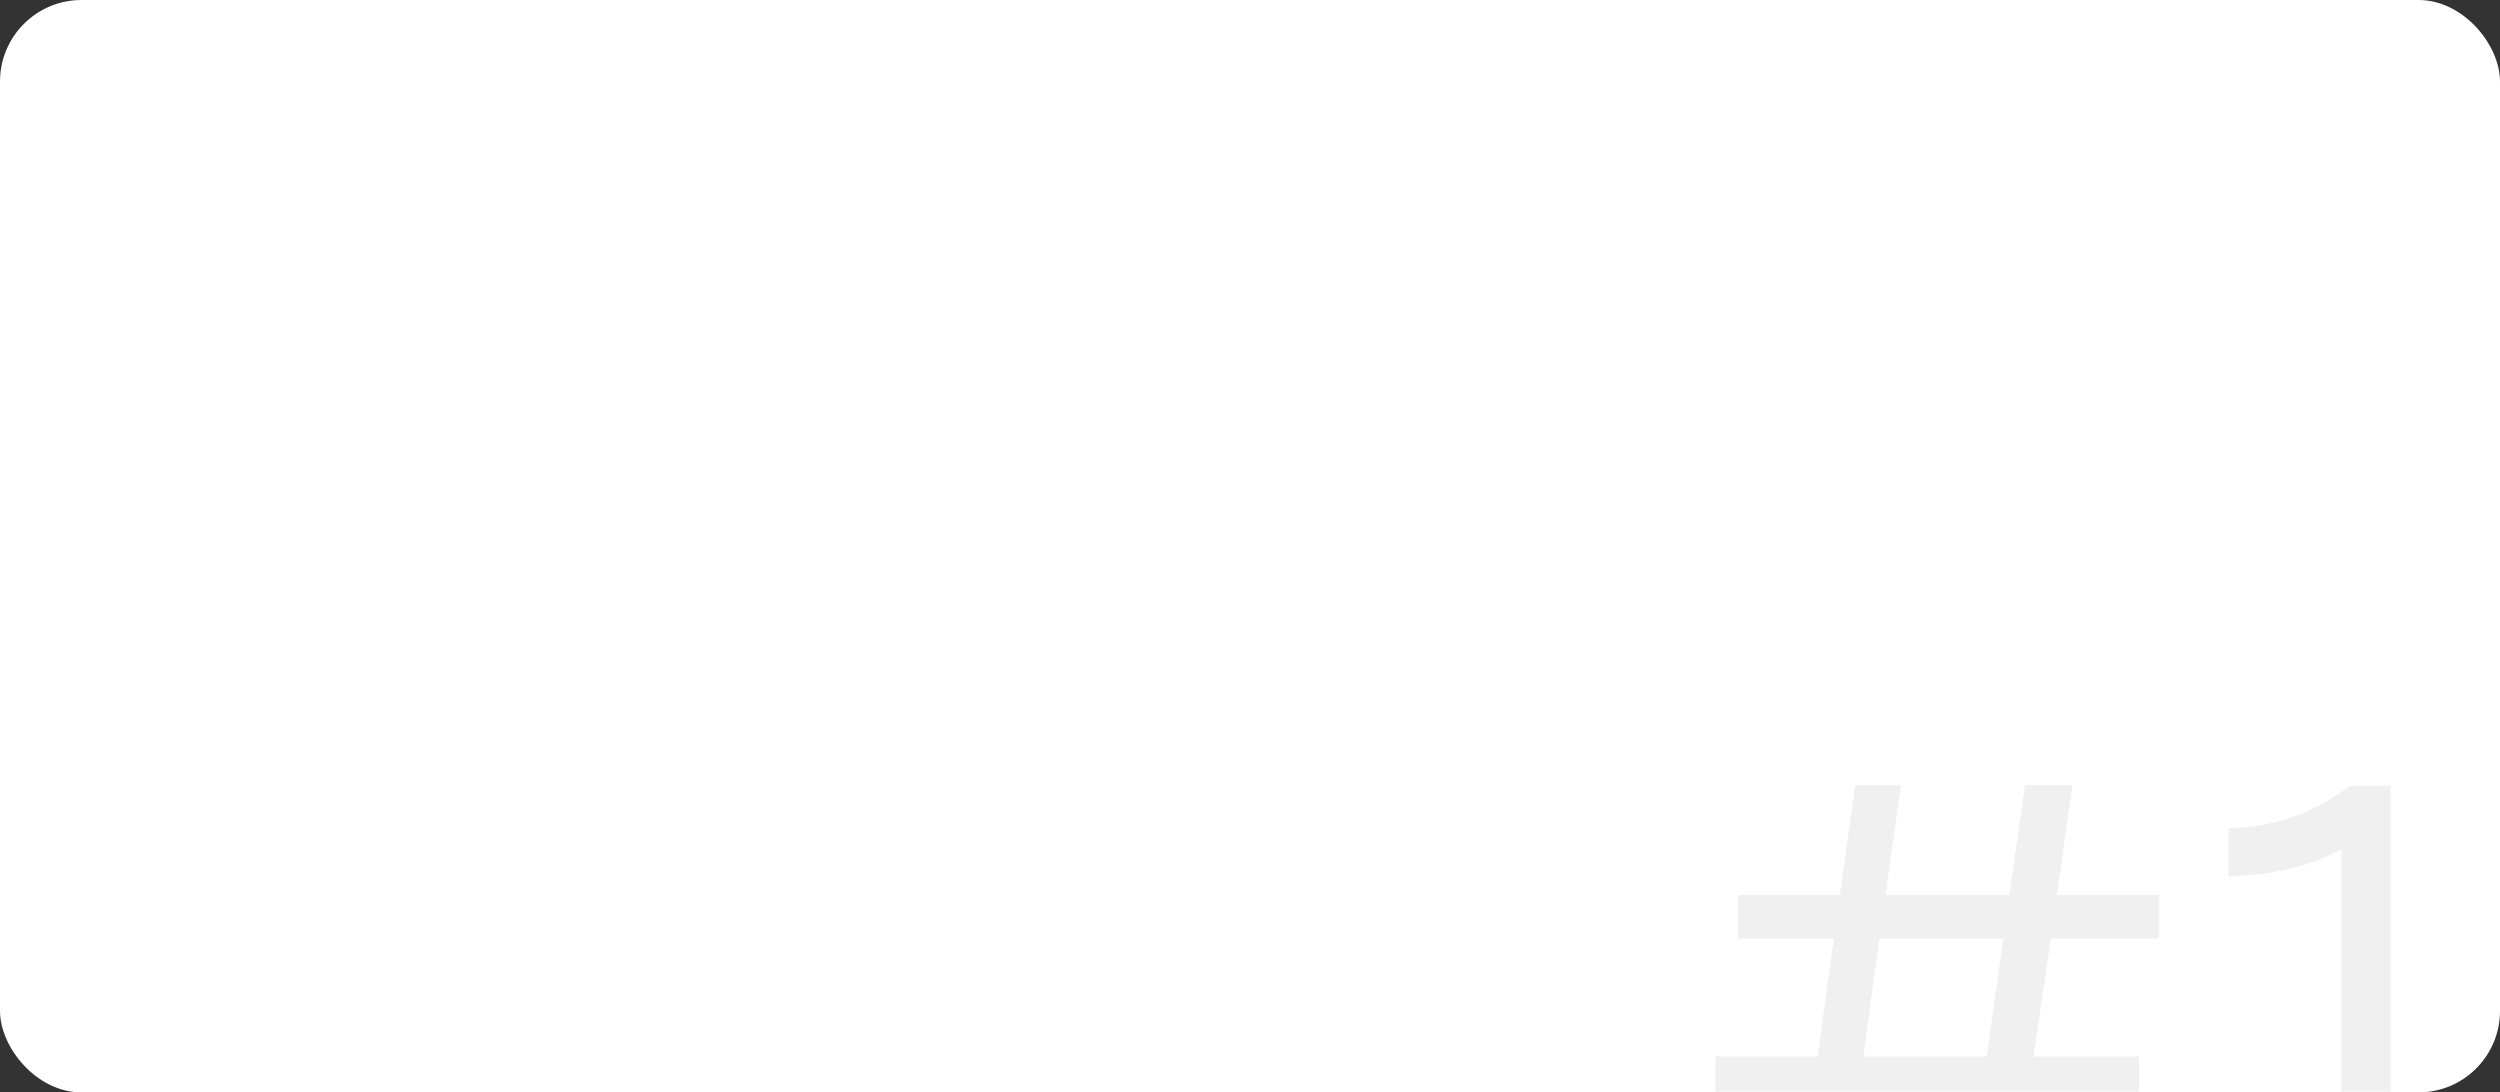 <?xml version="1.0" encoding="UTF-8"?> <svg xmlns="http://www.w3.org/2000/svg" width="460" height="201" viewBox="0 0 460 201" fill="none"><rect x="0" y="0" width="460" height="201" fill="#333333" stroke="none"/> <rect width="460" height="201" rx="15" fill="white"></rect> <mask id="mask0_7_6192" style="mask-type:alpha" maskUnits="userSpaceOnUse" x="0" y="0" width="460" height="201"> <rect width="460" height="201" rx="15" fill="#171717"></rect> </mask> <g mask="url(#mask0_7_6192)"> <path d="M319.822 172.712V164.656H338.544L341.381 144.459H349.778L346.941 164.656H369.748L372.585 144.459H381.322L378.485 164.656H397.207V172.712H377.35L374.173 194.385H393.576V202.668H373.038L369.975 224H361.351L364.415 202.668H341.608L338.658 224H330.261L333.211 202.668H315.624V194.385H334.459L337.409 172.712H319.822ZM342.856 194.385H365.55L368.613 172.712H345.806L342.856 194.385ZM410.037 161.252V152.402C418.888 152.175 426.036 149.451 432.39 144.572H439.879V224H430.802V156.259C425.015 159.437 417.98 161.025 410.037 161.252Z" fill="#F0F0F0"></path> </g> </svg> 